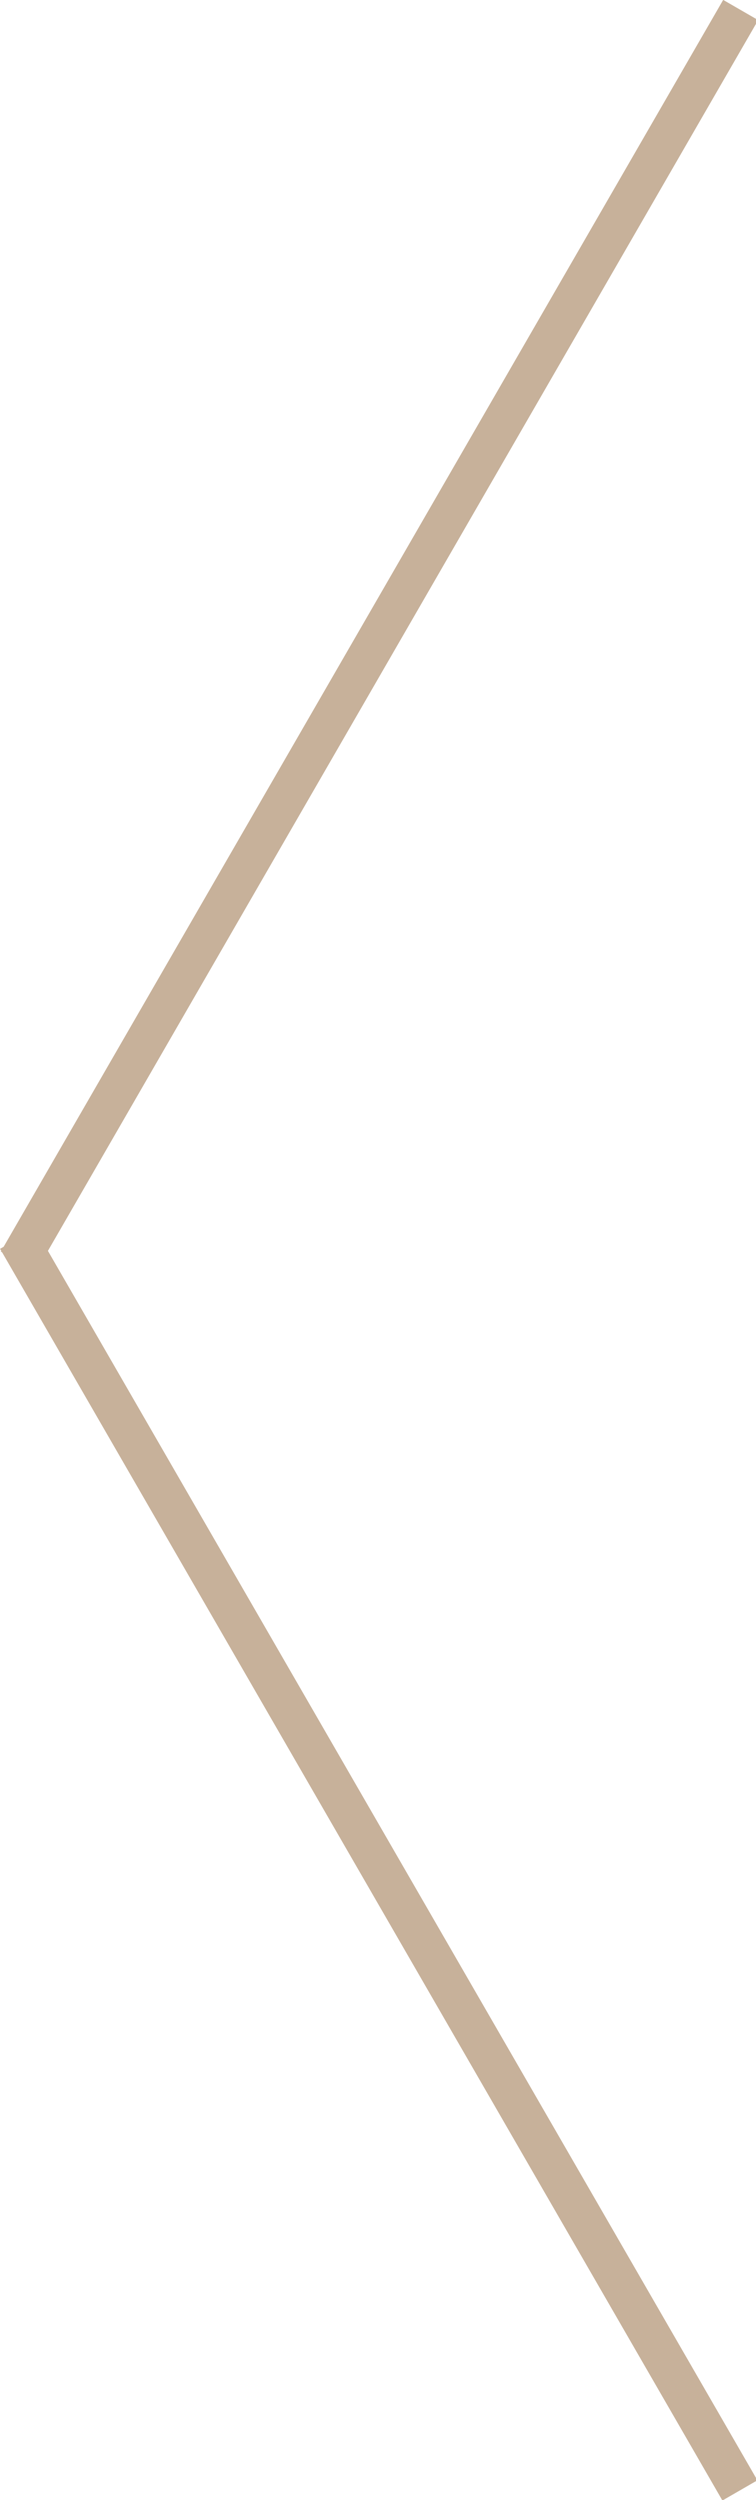 <?xml version="1.0" encoding="utf-8"?>
<!-- Generator: Adobe Illustrator 26.0.3, SVG Export Plug-In . SVG Version: 6.00 Build 0)  -->
<svg version="1.1" id="Ebene_1" xmlns="http://www.w3.org/2000/svg" xmlns:xlink="http://www.w3.org/1999/xlink" x="0px" y="0px"
	 width="44.9px" height="148.4px" viewBox="0 0 44.9 148.4" style="enable-background:new 0 0 44.9 148.4;" xml:space="preserve">
<style type="text/css">
	.st0{fill:#C7B19A;}
</style>
<rect x="-20.4" y="36.6" transform="matrix(0.5 -0.866 0.866 0.5 -21.445 38.33)" class="st0" width="85.8" height="2.4"/>
<rect x="21.3" y="67.8" transform="matrix(0.866 -0.5 0.5 0.866 -52.341 26.067)" class="st0" width="2.4" height="85.8"/>
</svg>
